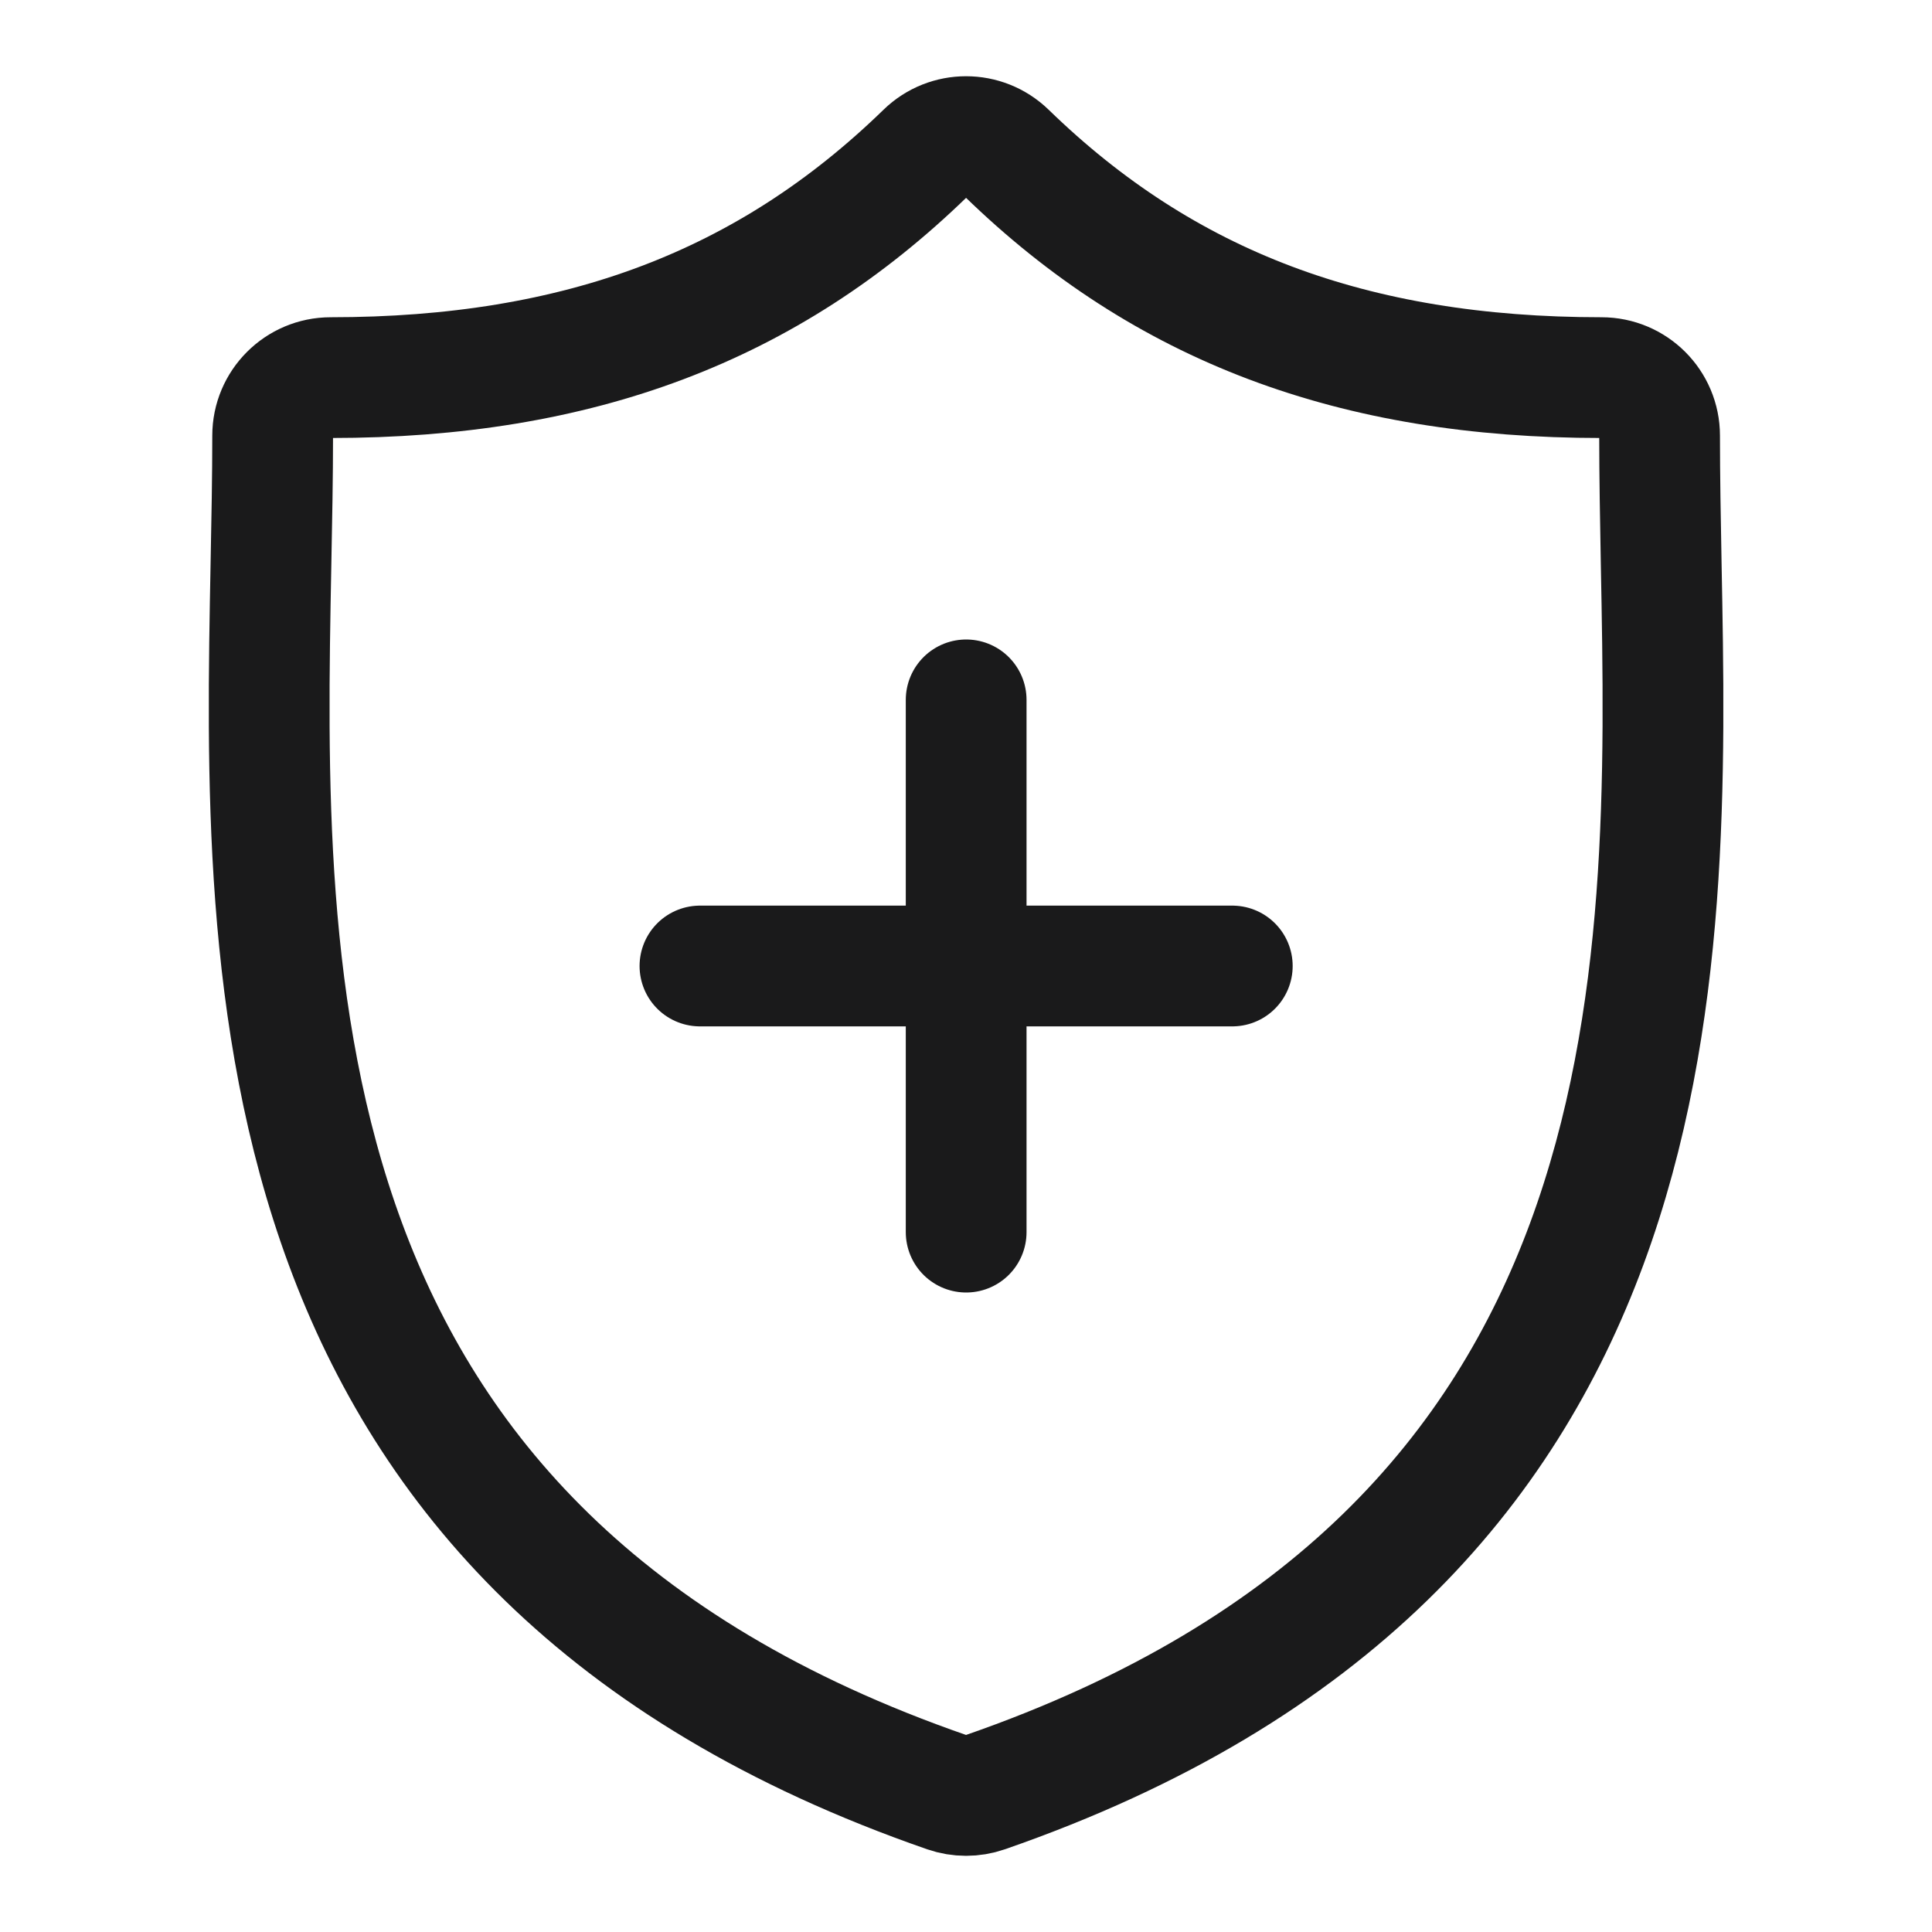 <svg xmlns="http://www.w3.org/2000/svg" fill="none" viewBox="0 0 24 24" height="24" width="24">
<path stroke-miterlimit="10" stroke-width="1.5" stroke="#1A1A1B" d="M20.636 7.002C20.626 6.446 20.616 5.921 20.616 5.412C20.616 5.014 20.293 4.691 19.894 4.691C16.81 4.691 14.461 3.804 12.504 1.901C12.223 1.629 11.778 1.629 11.498 1.901C9.541 3.804 7.192 4.691 4.108 4.691C3.71 4.691 3.387 5.014 3.387 5.412C3.387 5.921 3.377 6.446 3.366 7.003C3.267 12.18 3.132 19.271 11.764 22.264C11.918 22.317 12.084 22.317 12.237 22.264C20.87 19.271 20.735 12.18 20.636 7.002Z"></path>
<path stroke-linejoin="round" stroke-linecap="round" stroke-miterlimit="10" stroke-width="1.5" stroke="#1A1A1B" d="M12.002 8.694V15.306M8.695 12H15.308"></path>
</svg>
